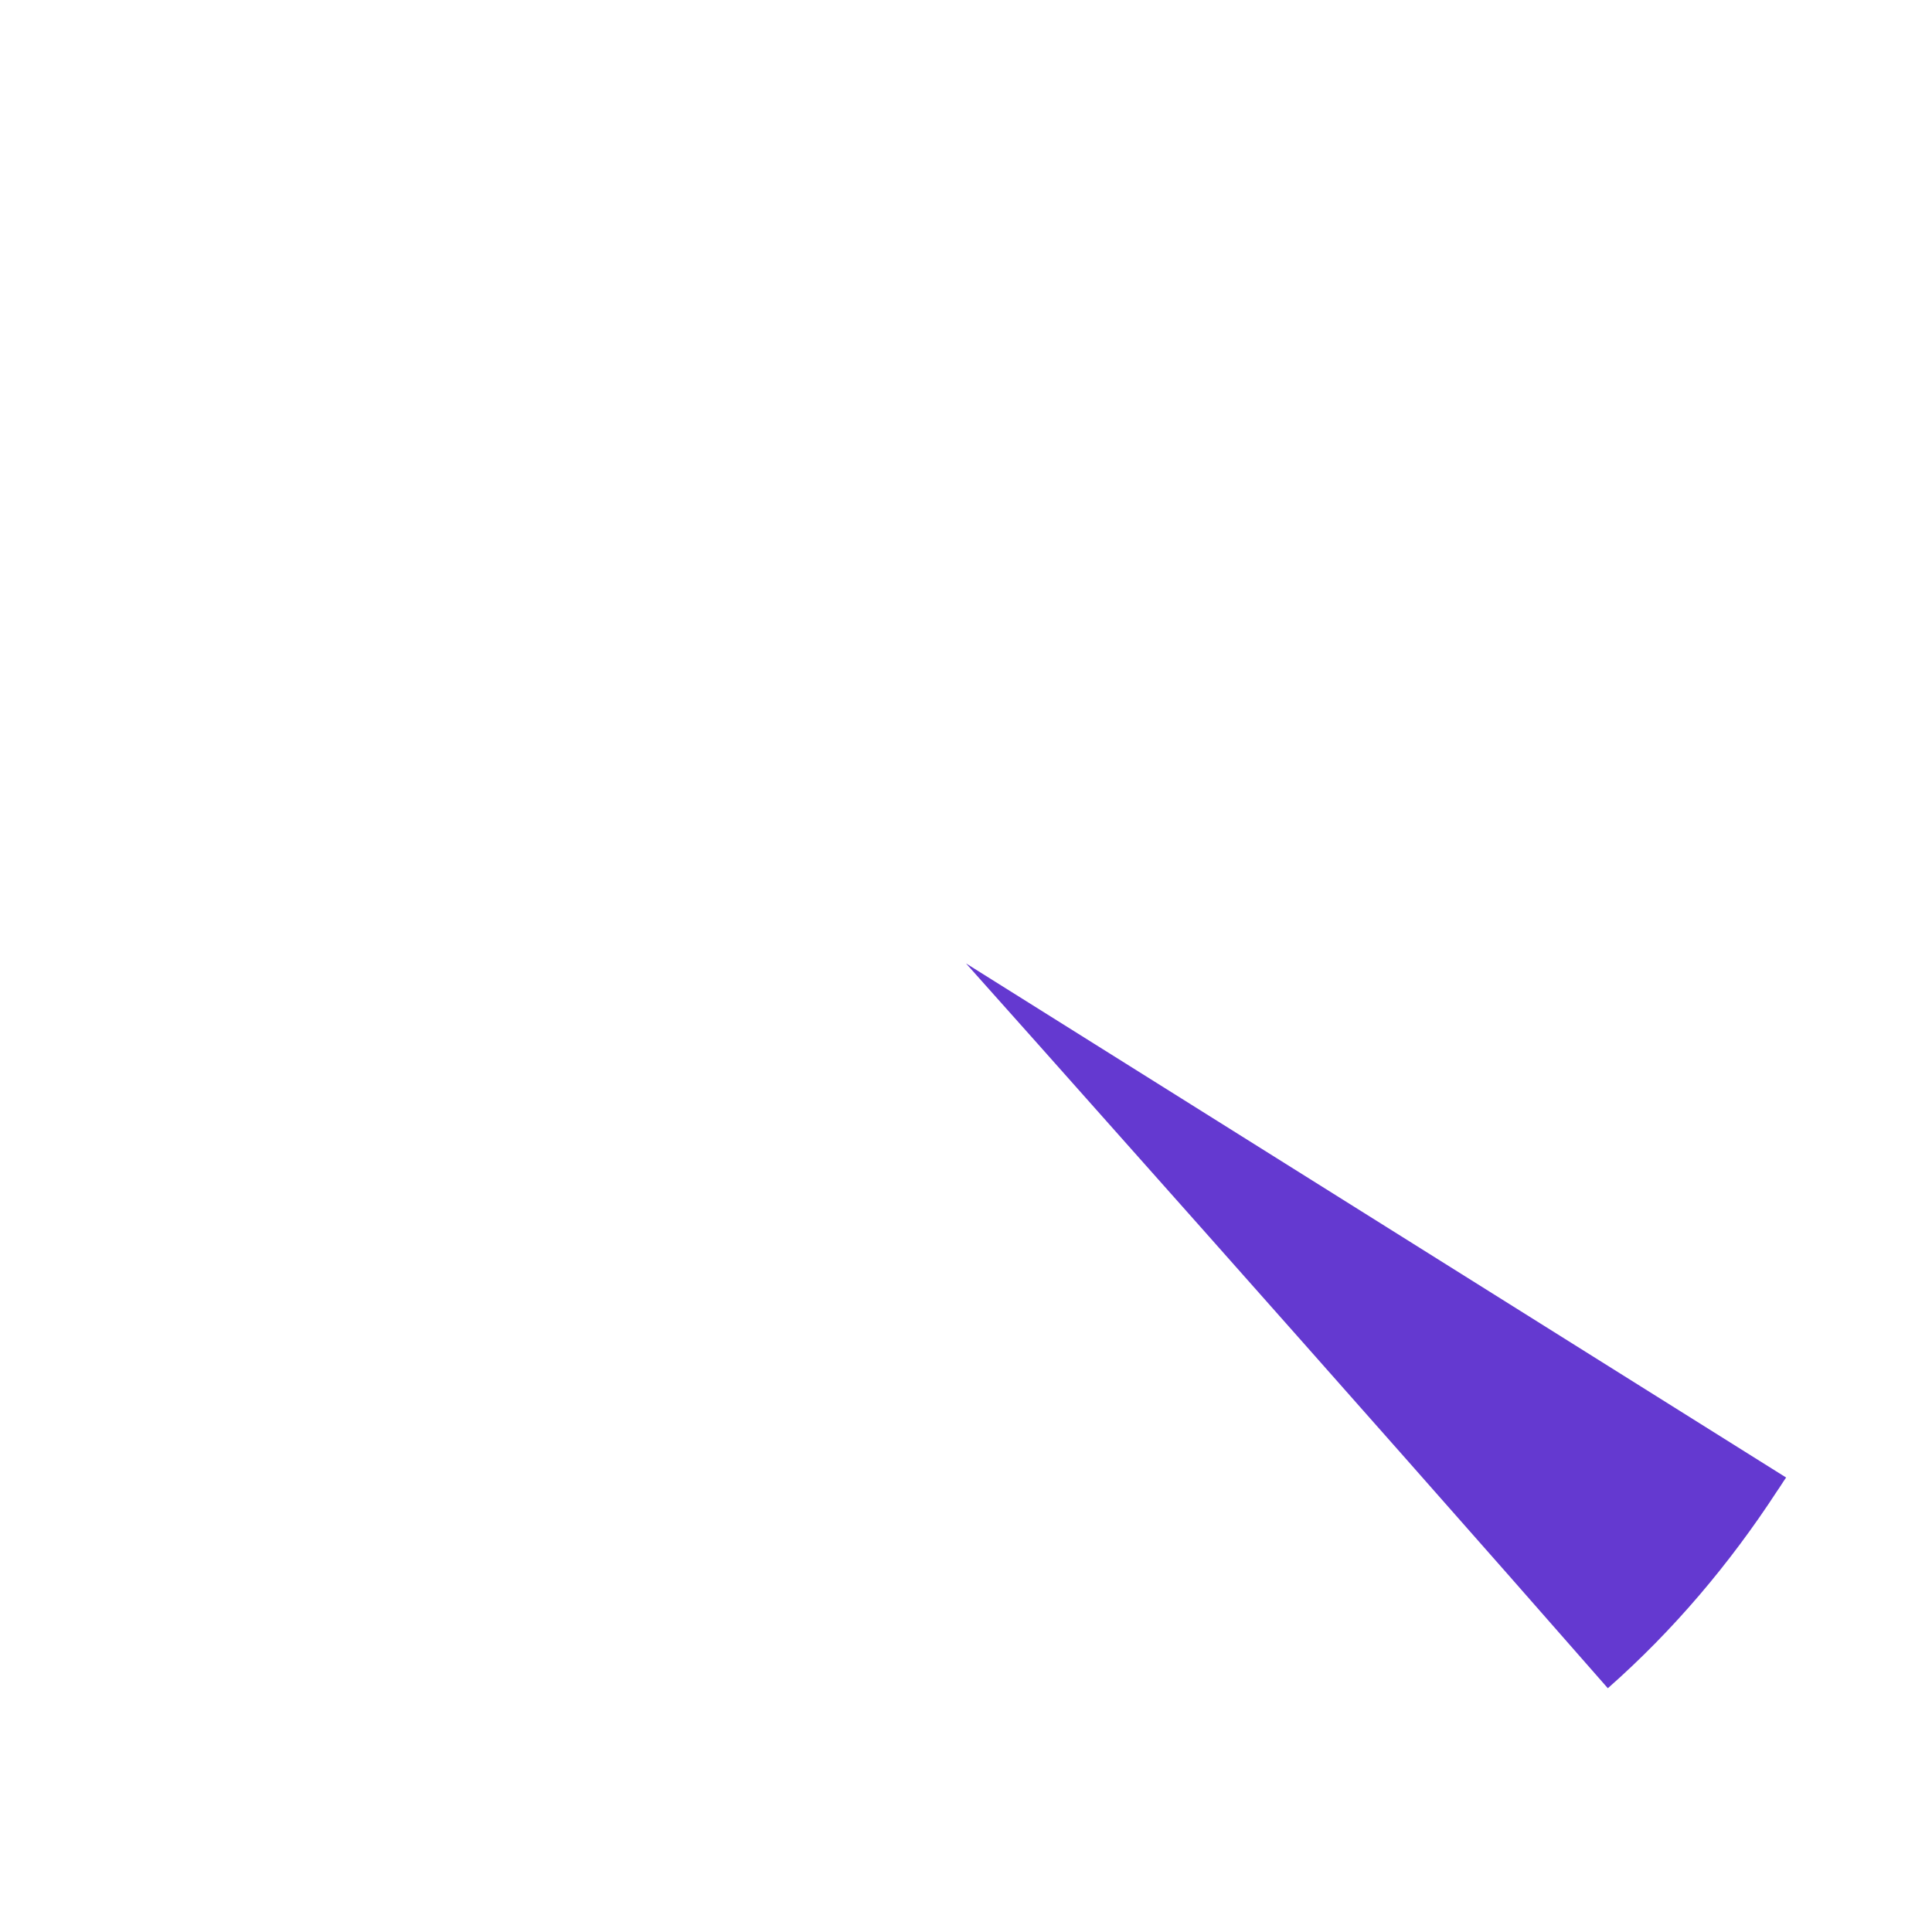 <?xml version="1.0" encoding="UTF-8"?> <!-- Generator: Adobe Illustrator 24.0.1, SVG Export Plug-In . SVG Version: 6.00 Build 0) --> <svg xmlns="http://www.w3.org/2000/svg" xmlns:xlink="http://www.w3.org/1999/xlink" id="Layer_1" x="0px" y="0px" viewBox="0 0 298 298" style="enable-background:new 0 0 298 298;" xml:space="preserve"> <style type="text/css"> .st0{fill:#6439D0;} </style> <g> <path class="st0" d="M275.5,227.9c-0.5,0.7-0.9,1.4-1.4,2.1c-7.3,11.2-16,21.5-26.1,30.4c-37.2-42.5-97.1-109.7-99-111.8l0,0 L275.5,227.9z"></path> </g> </svg> 